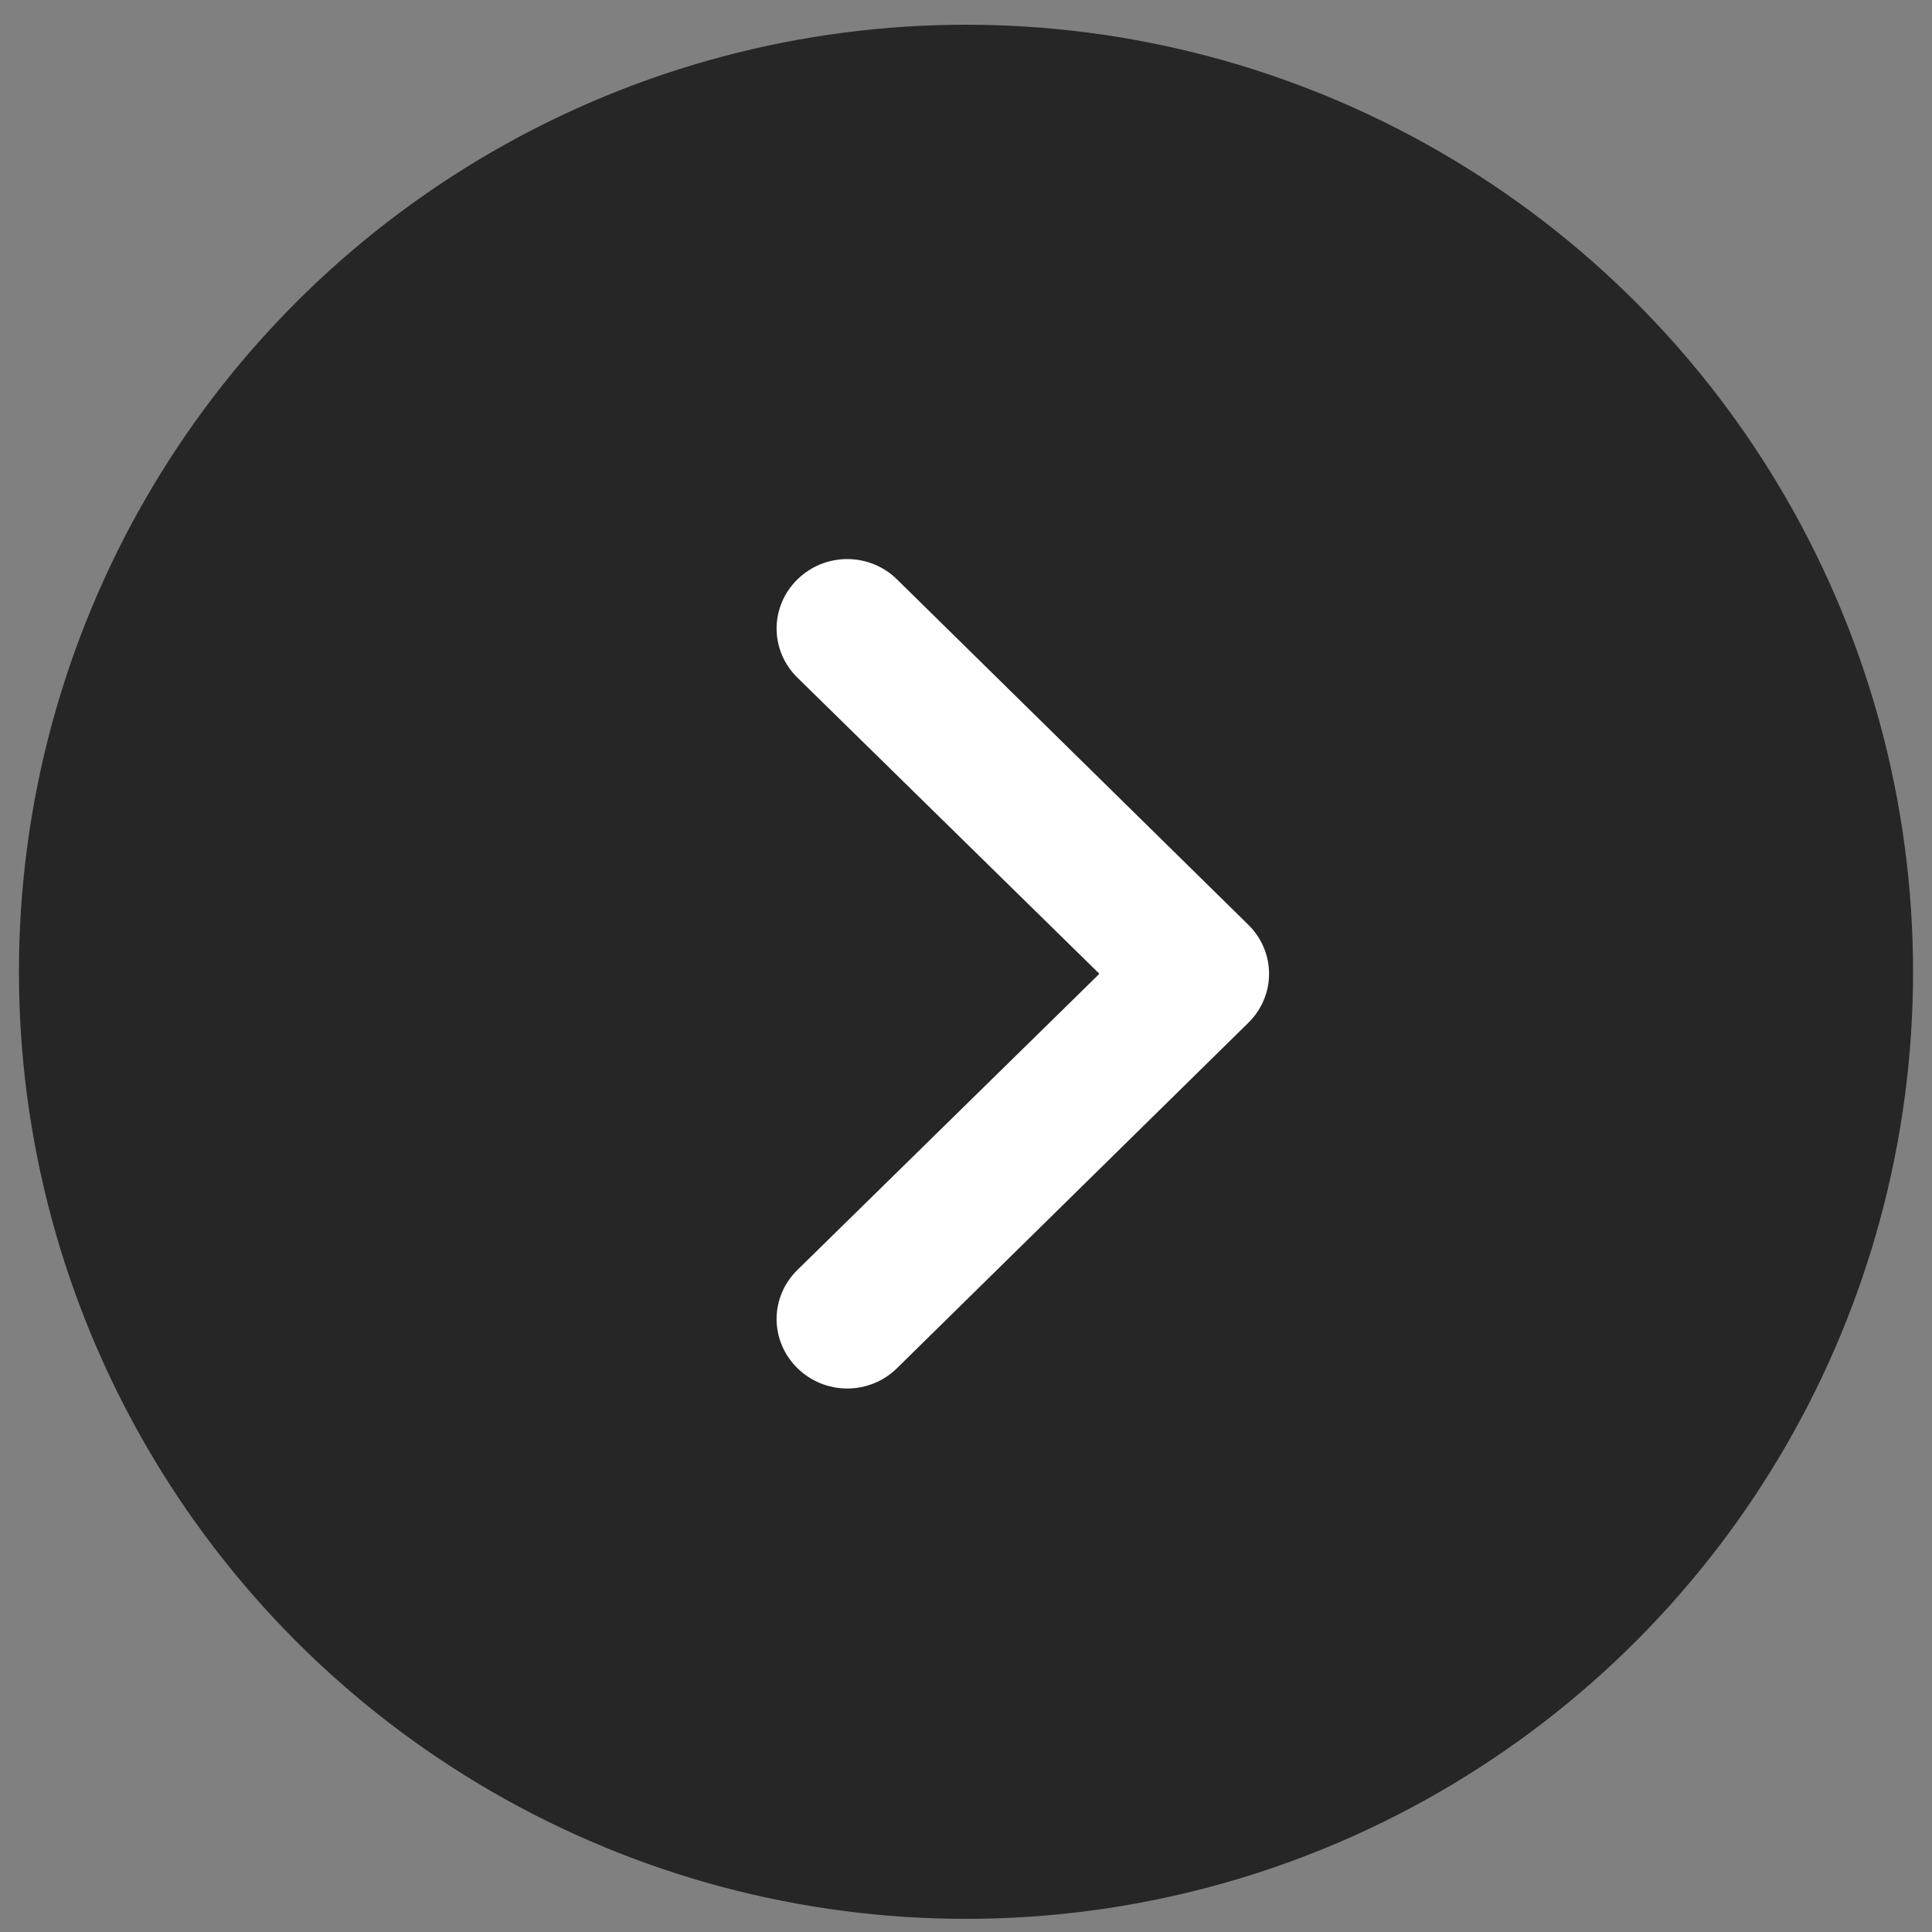 <svg width="51" height="51" viewBox="0 0 51 51" fill="none" xmlns="http://www.w3.org/2000/svg">
<rect x="0" y="0" width="51" height="51" fill="#808080" stroke="none"/>
<g id="Group 21">
<circle id="Ellipse 13" cx="25.5" cy="25.653" r="25" fill="#262626"/>
<path id="Vector" d="M21.048 36.114C21.221 36.285 21.426 36.42 21.652 36.513C21.878 36.605 22.12 36.653 22.365 36.653C22.61 36.653 22.852 36.605 23.078 36.513C23.304 36.42 23.509 36.285 23.681 36.114L32.952 27C33.125 26.83 33.263 26.629 33.357 26.407C33.452 26.184 33.5 25.946 33.5 25.706C33.5 25.465 33.452 25.227 33.357 25.005C33.263 24.782 33.125 24.581 32.952 24.411L23.681 15.297C23.509 15.126 23.304 14.991 23.078 14.898C22.852 14.806 22.61 14.758 22.365 14.758C22.12 14.758 21.878 14.806 21.652 14.898C21.426 14.991 21.221 15.126 21.048 15.297C20.875 15.467 20.737 15.668 20.643 15.89C20.549 16.113 20.5 16.351 20.5 16.591C20.5 16.832 20.549 17.07 20.643 17.293C20.737 17.515 20.875 17.716 21.048 17.886L29.021 25.706L21.048 33.525C20.875 33.695 20.737 33.896 20.643 34.118C20.549 34.341 20.5 34.579 20.5 34.819C20.5 35.06 20.549 35.298 20.643 35.52C20.737 35.743 20.875 35.944 21.048 36.114Z" fill="white"/>
</g>
</svg>
